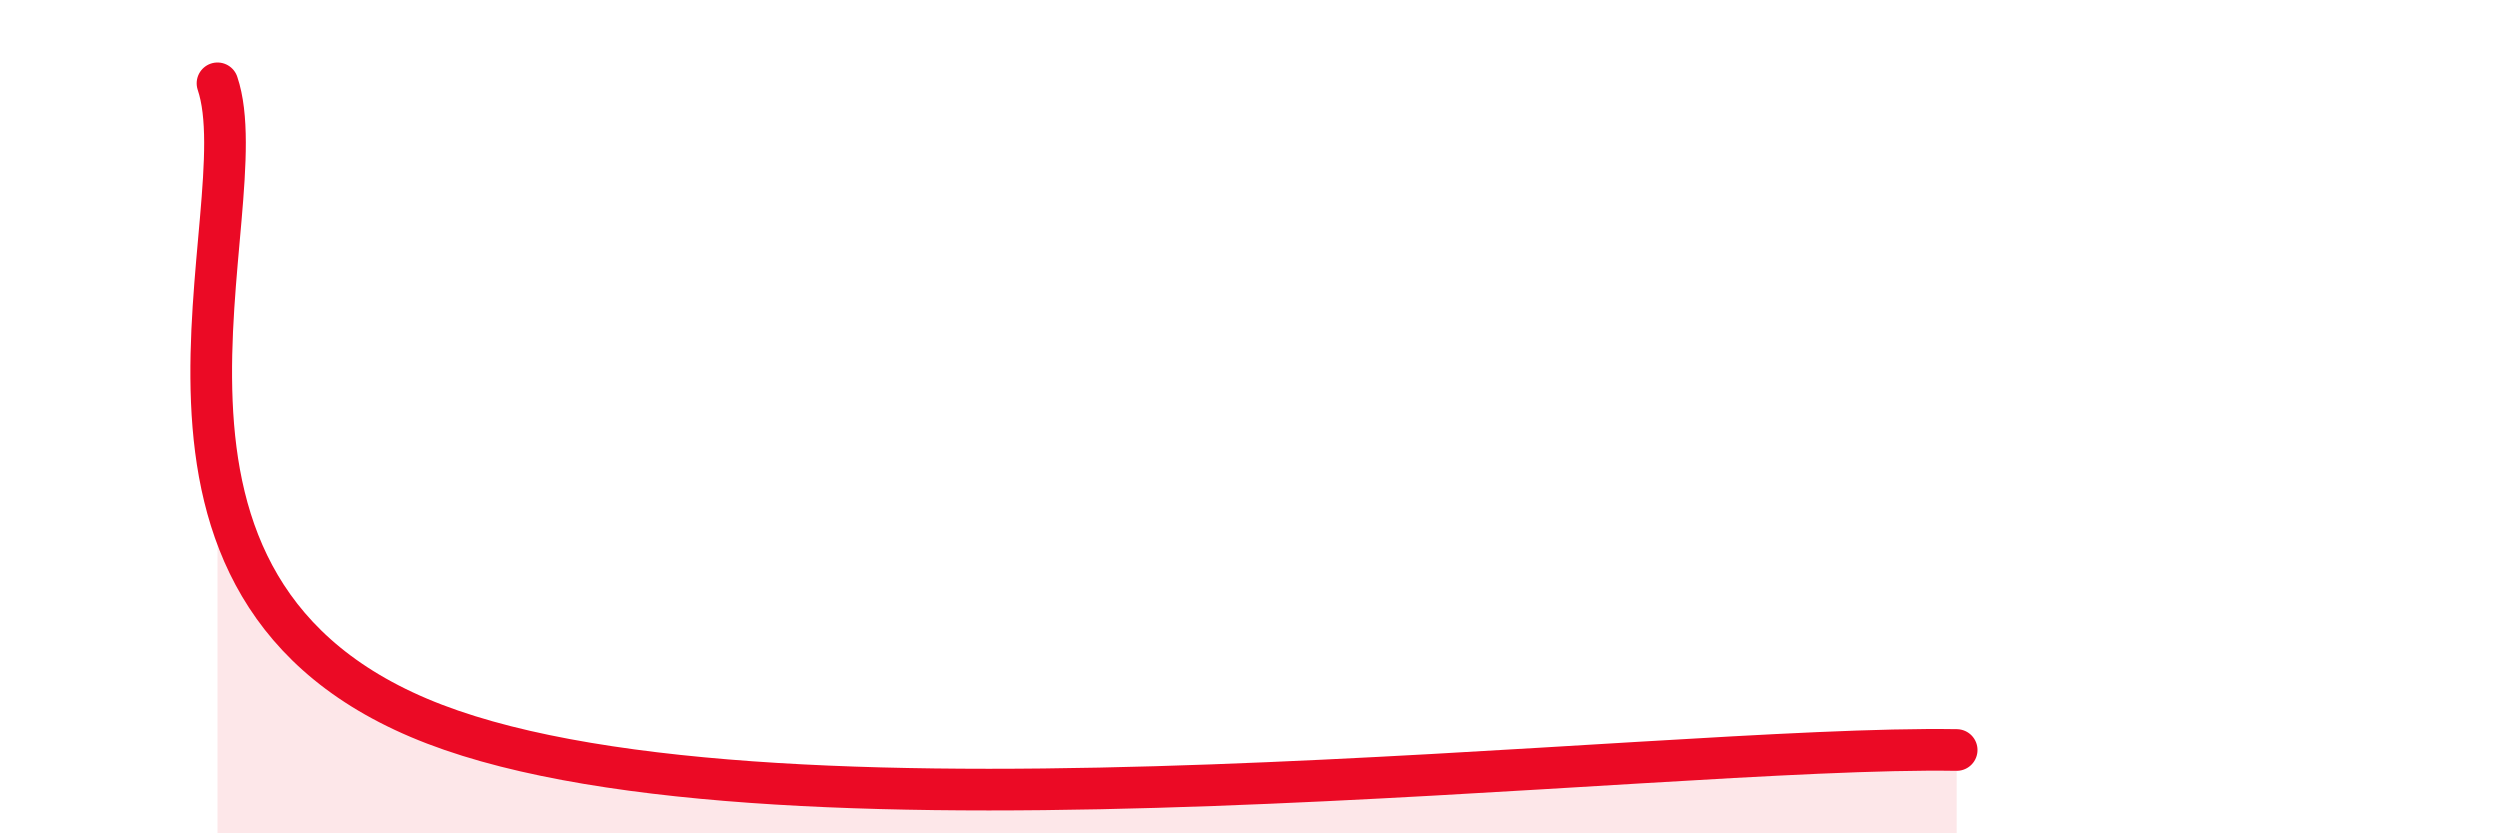 
    <svg width="60" height="20" viewBox="0 0 60 20" xmlns="http://www.w3.org/2000/svg">
      <path
        d="M 5.22,2 C 6.26,5.08 2.08,14.18 10.43,17.38 C 18.78,20.58 39.65,17.88 46.96,18L46.96 20L5.22 20Z"
        fill="#EB0A25"
        opacity="0.1"
        stroke-linecap="round"
        stroke-linejoin="round"
      />
      <path
        d="M 5.22,2 C 6.26,5.08 2.08,14.18 10.43,17.38 C 18.78,20.58 39.65,17.88 46.96,18"
        stroke="#EB0A25"
        stroke-width="1"
        fill="none"
        stroke-linecap="round"
        stroke-linejoin="round"
      />
    </svg>
  